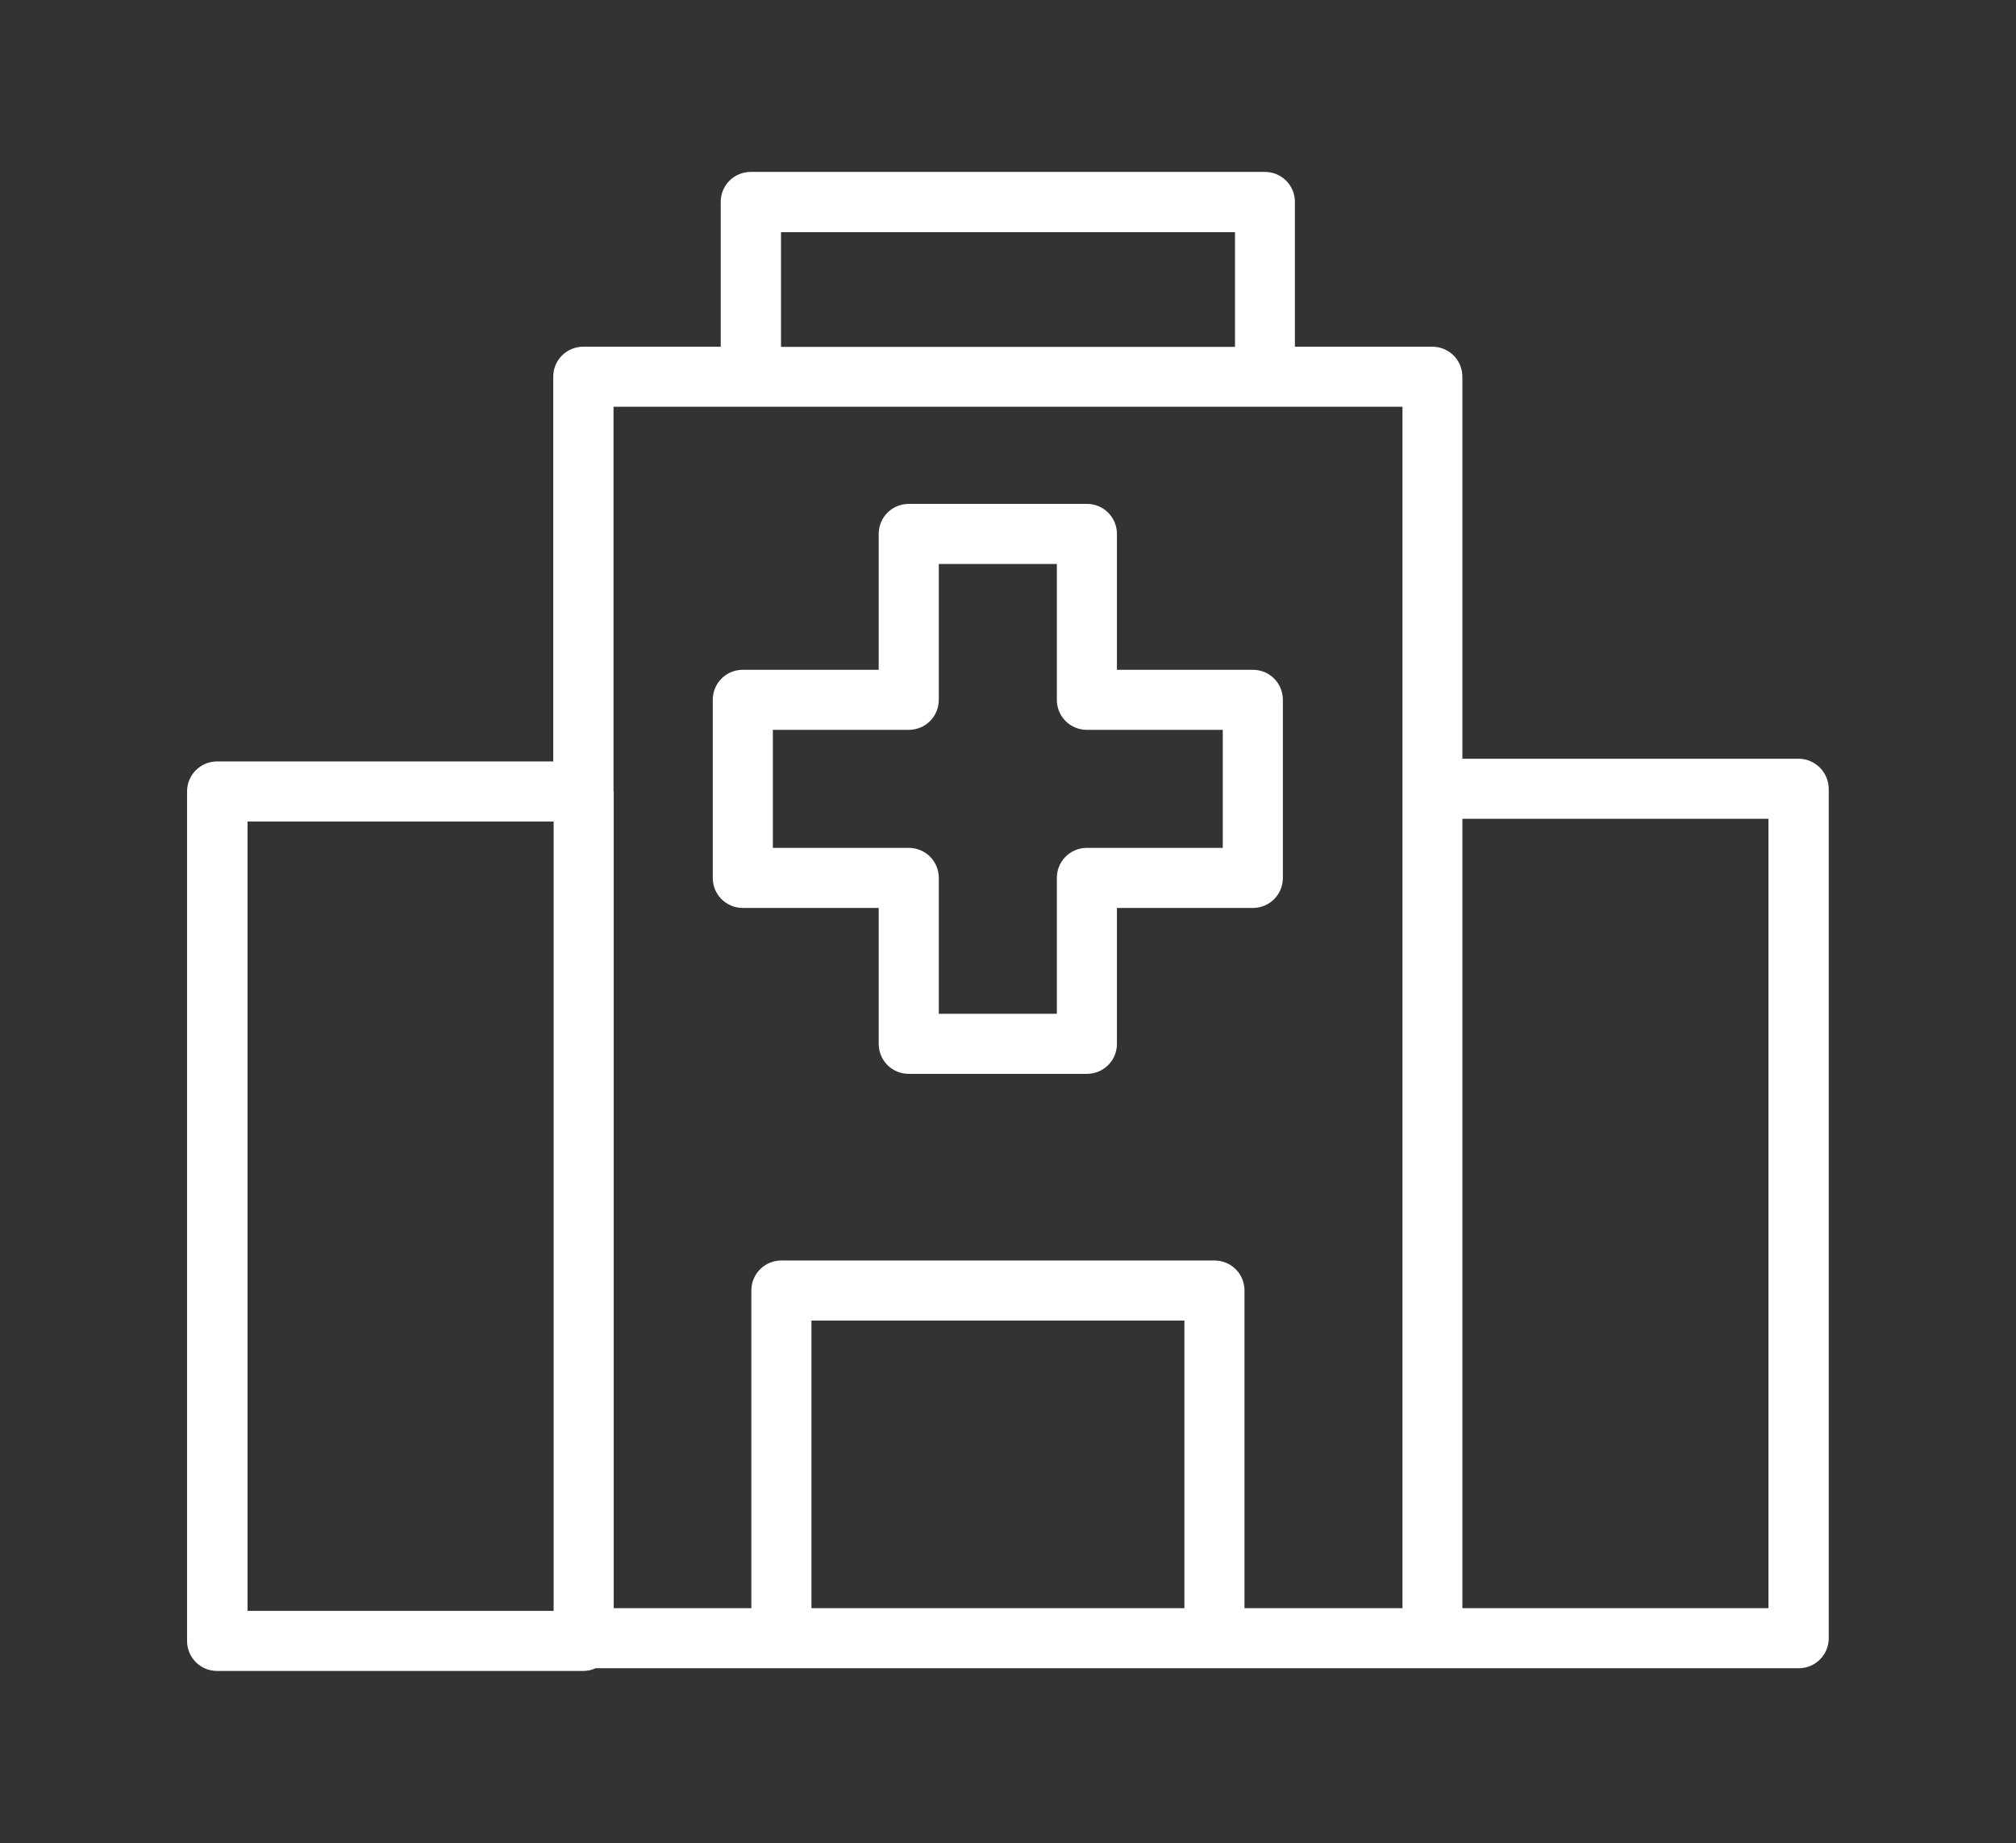 <?xml version="1.0" encoding="utf-8"?>
<!-- Generator: Adobe Illustrator 19.0.0, SVG Export Plug-In . SVG Version: 6.00 Build 0)  -->
<svg version="1.1" id="Layer_2" xmlns="http://www.w3.org/2000/svg" xmlns:xlink="http://www.w3.org/1999/xlink" x="0px" y="0px"
	 viewBox="-1479 1525 1040 951" style="enable-background:new -1479 1525 1040 951;" xml:space="preserve">
<rect x="-1479" y="1525" width="1040" height="951" fill="#333333" stroke="none"/>
<style type="text/css">
	.st0{fill:#FFFFFF;}
</style>
<g>
	<path class="st0" d="M-1025.7,1993.5v70.1c0,8.6,6.9,15.5,15.5,15.5h91.9c8.6,0,15.5-6.9,15.5-15.5v-70.1h70.1
		c8.6,0,15.5-6.9,15.5-15.5v-91.9c0-8.6-6.9-15.5-15.5-15.5h-70.1v-70.1c0-8.6-6.9-15.5-15.5-15.5h-91.9c-8.6,0-15.5,6.9-15.5,15.5
		v70.1h-70.1c-8.6,0-15.5,6.9-15.5,15.5v91.9c0,8.6,6.9,15.5,15.5,15.5H-1025.7z M-1080.3,1901.6h70.1c8.6,0,15.5-6.9,15.5-15.5
		V1816h60.9v70.1c0,8.6,6.9,15.5,15.5,15.5h70.1v60.9h-70.1c-8.6,0-15.5,6.9-15.5,15.5v70.1h-60.9V1978c0-8.6-6.9-15.5-15.5-15.5
		h-70.1V1901.6z"/>
	<path class="st0" d="M-551.2,1916.5h-173.4v-197.1c0-8.6-6.9-15.5-15.5-15.5h-70.9v-74.7c0-8.6-6.9-15.5-15.5-15.5h-265.2
		c-8.6,0-15.5,6.9-15.5,15.5v74.7h-70.9c-8.6,0-15.5,6.9-15.5,15.5v198.5h-173.4c-8.6,0-15.5,6.9-15.5,15.5v438.3
		c0,8.6,6.9,15.5,15.5,15.5h188.9c2.3,0,4.4-0.5,6.3-1.4h95.7h223.4H-740h188.9c8.6,0,15.5-6.9,15.5-15.5V1932
		C-535.7,1923.5-542.6,1916.5-551.2,1916.5z M-1076.1,1644.8h234.2v59.2h-234.2V1644.8z M-1351.3,1948.9h157.9v407.3h-157.9V1948.9z
		 M-1162.5,1933.4v-198.5h70.9h265.2h70.9V1932v422.8H-837v-163.9c0-8.6-6.9-15.5-15.5-15.5h-223.4c-8.6,0-15.5,6.9-15.5,15.5v163.9
		h-71V1933.4z M-1060.4,2354.8v-148.4H-868v148.4H-1060.4z M-566.7,2354.8h-157.9v-407.3h157.9V2354.8z"/>
</g>
</svg>
